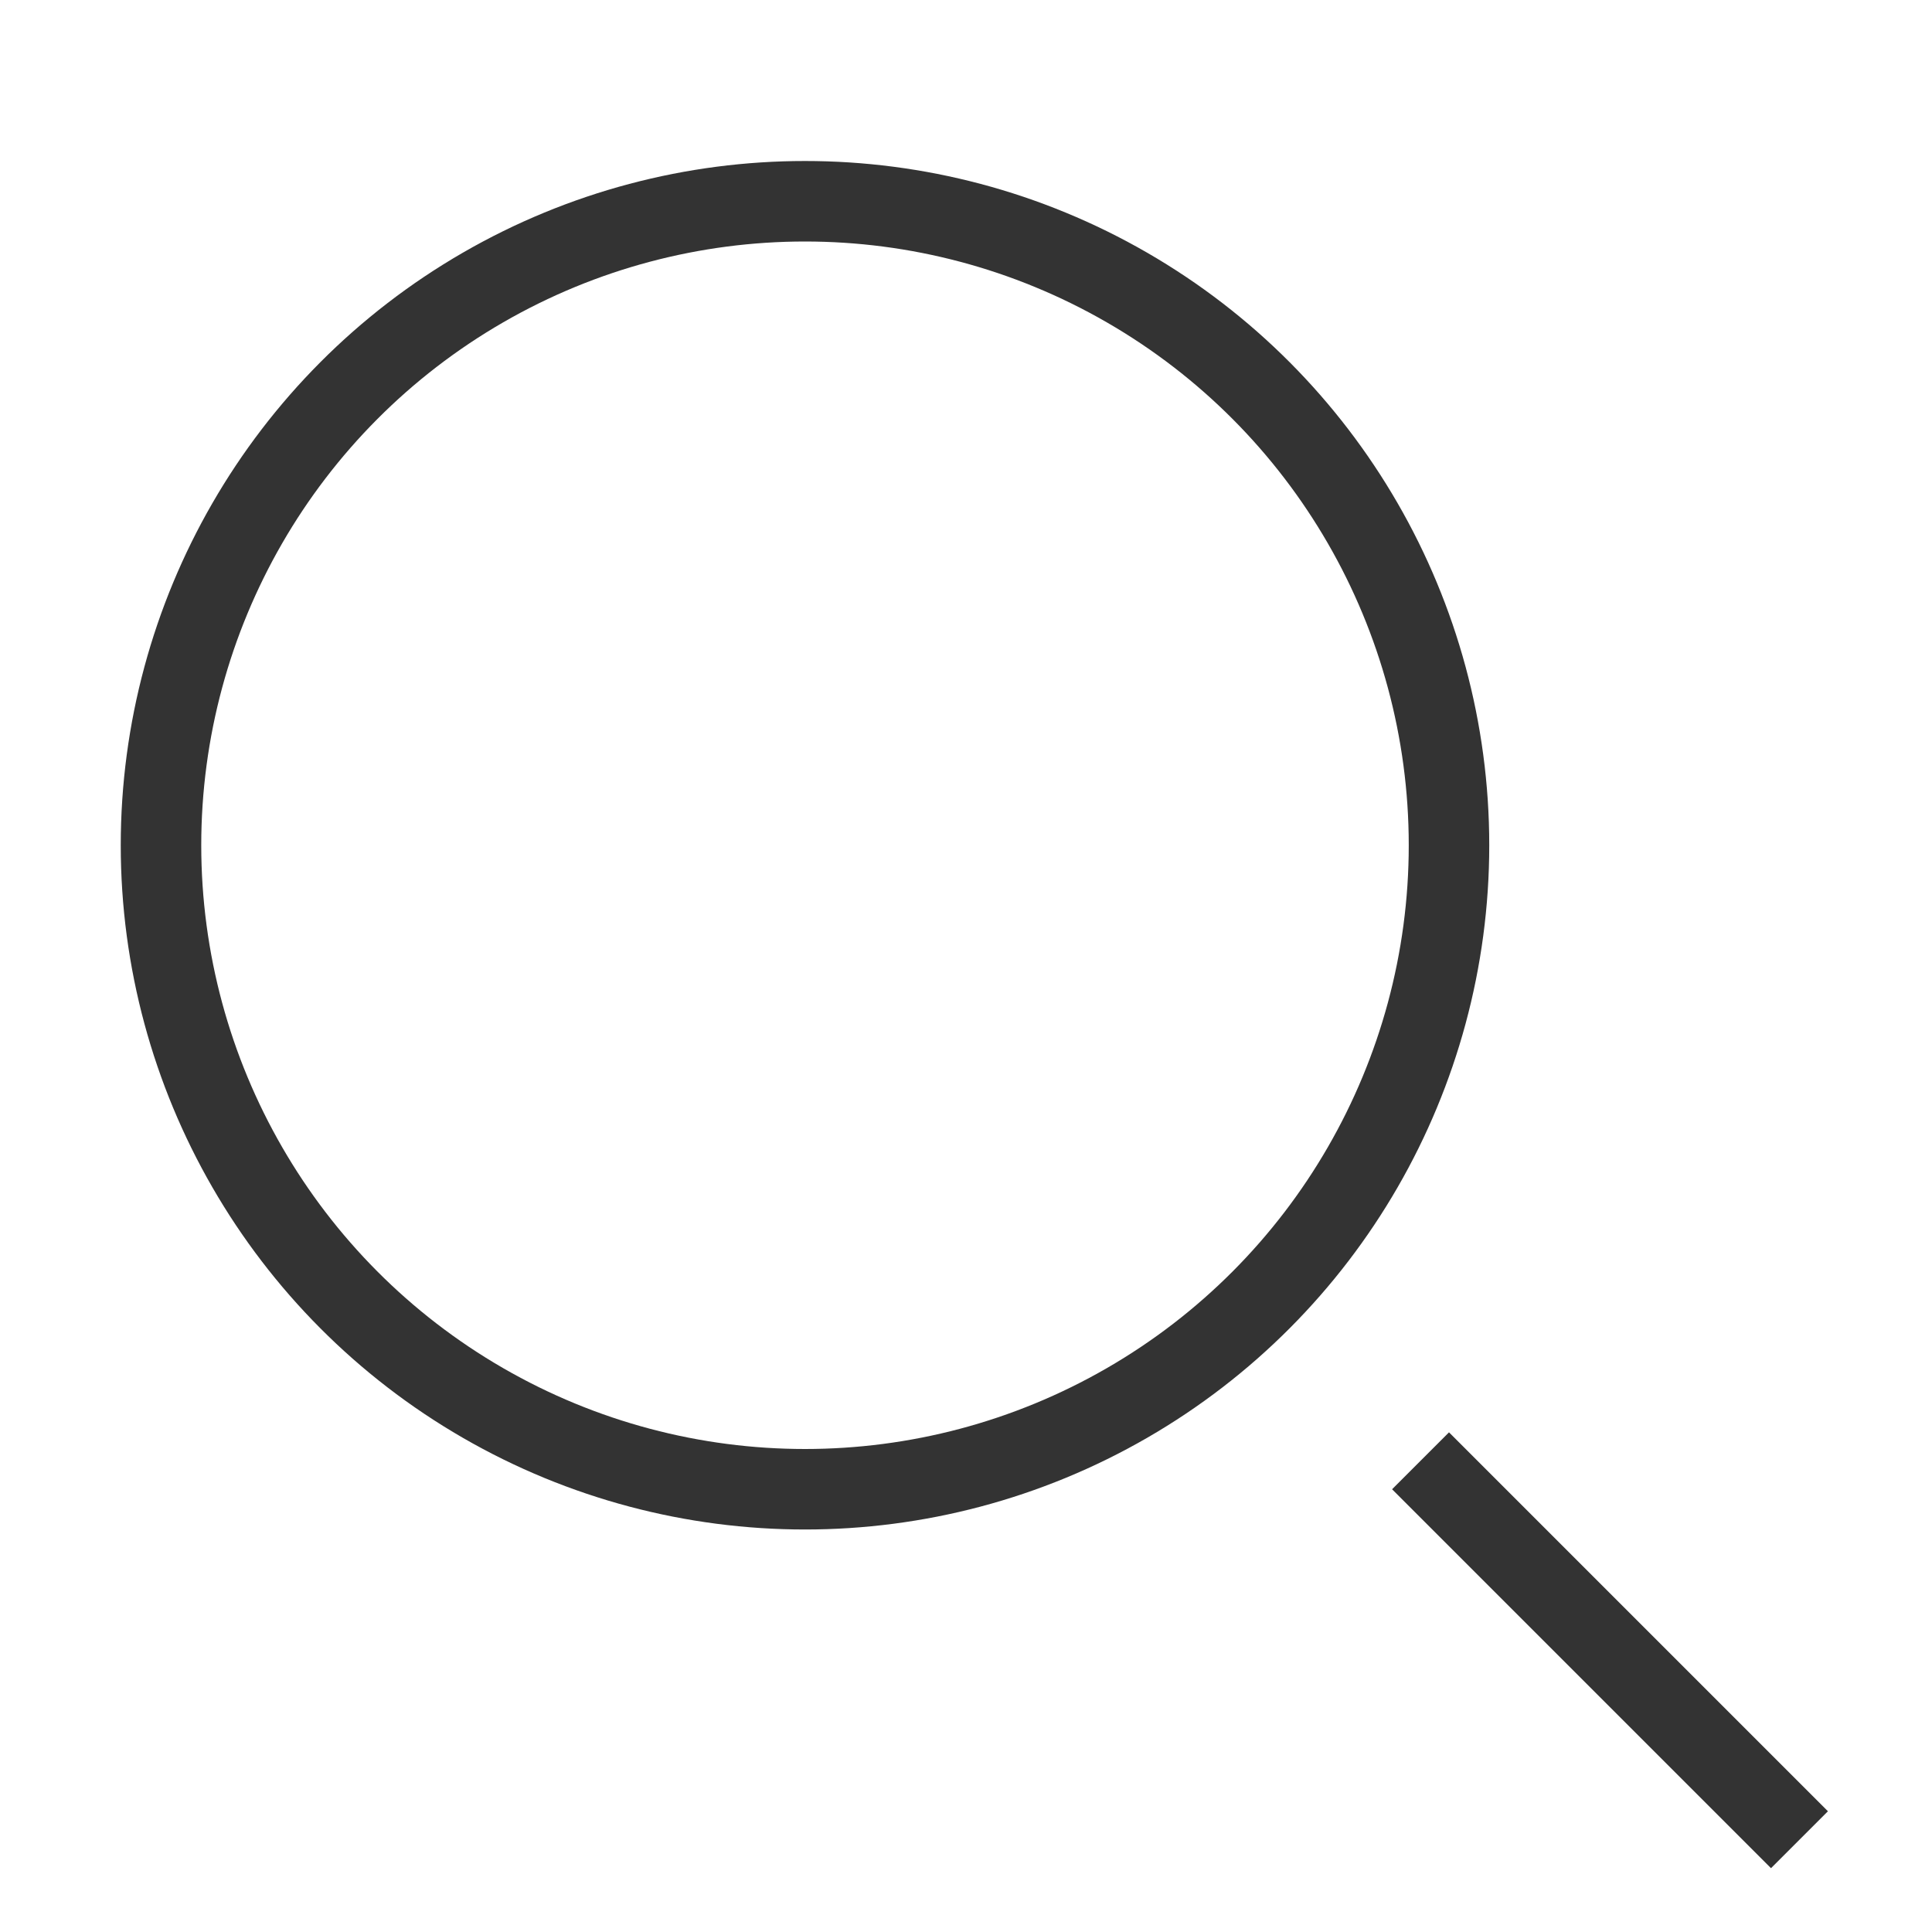 <svg width="24" height="24" viewBox="0 0 24 24" fill="none" xmlns="http://www.w3.org/2000/svg">
<circle cx="10" cy="10.5" r="8" stroke="#333333"/>
<path d="M22 22.5L18 18.5" stroke="#333333" stroke-linecap="square"/>
</svg>

